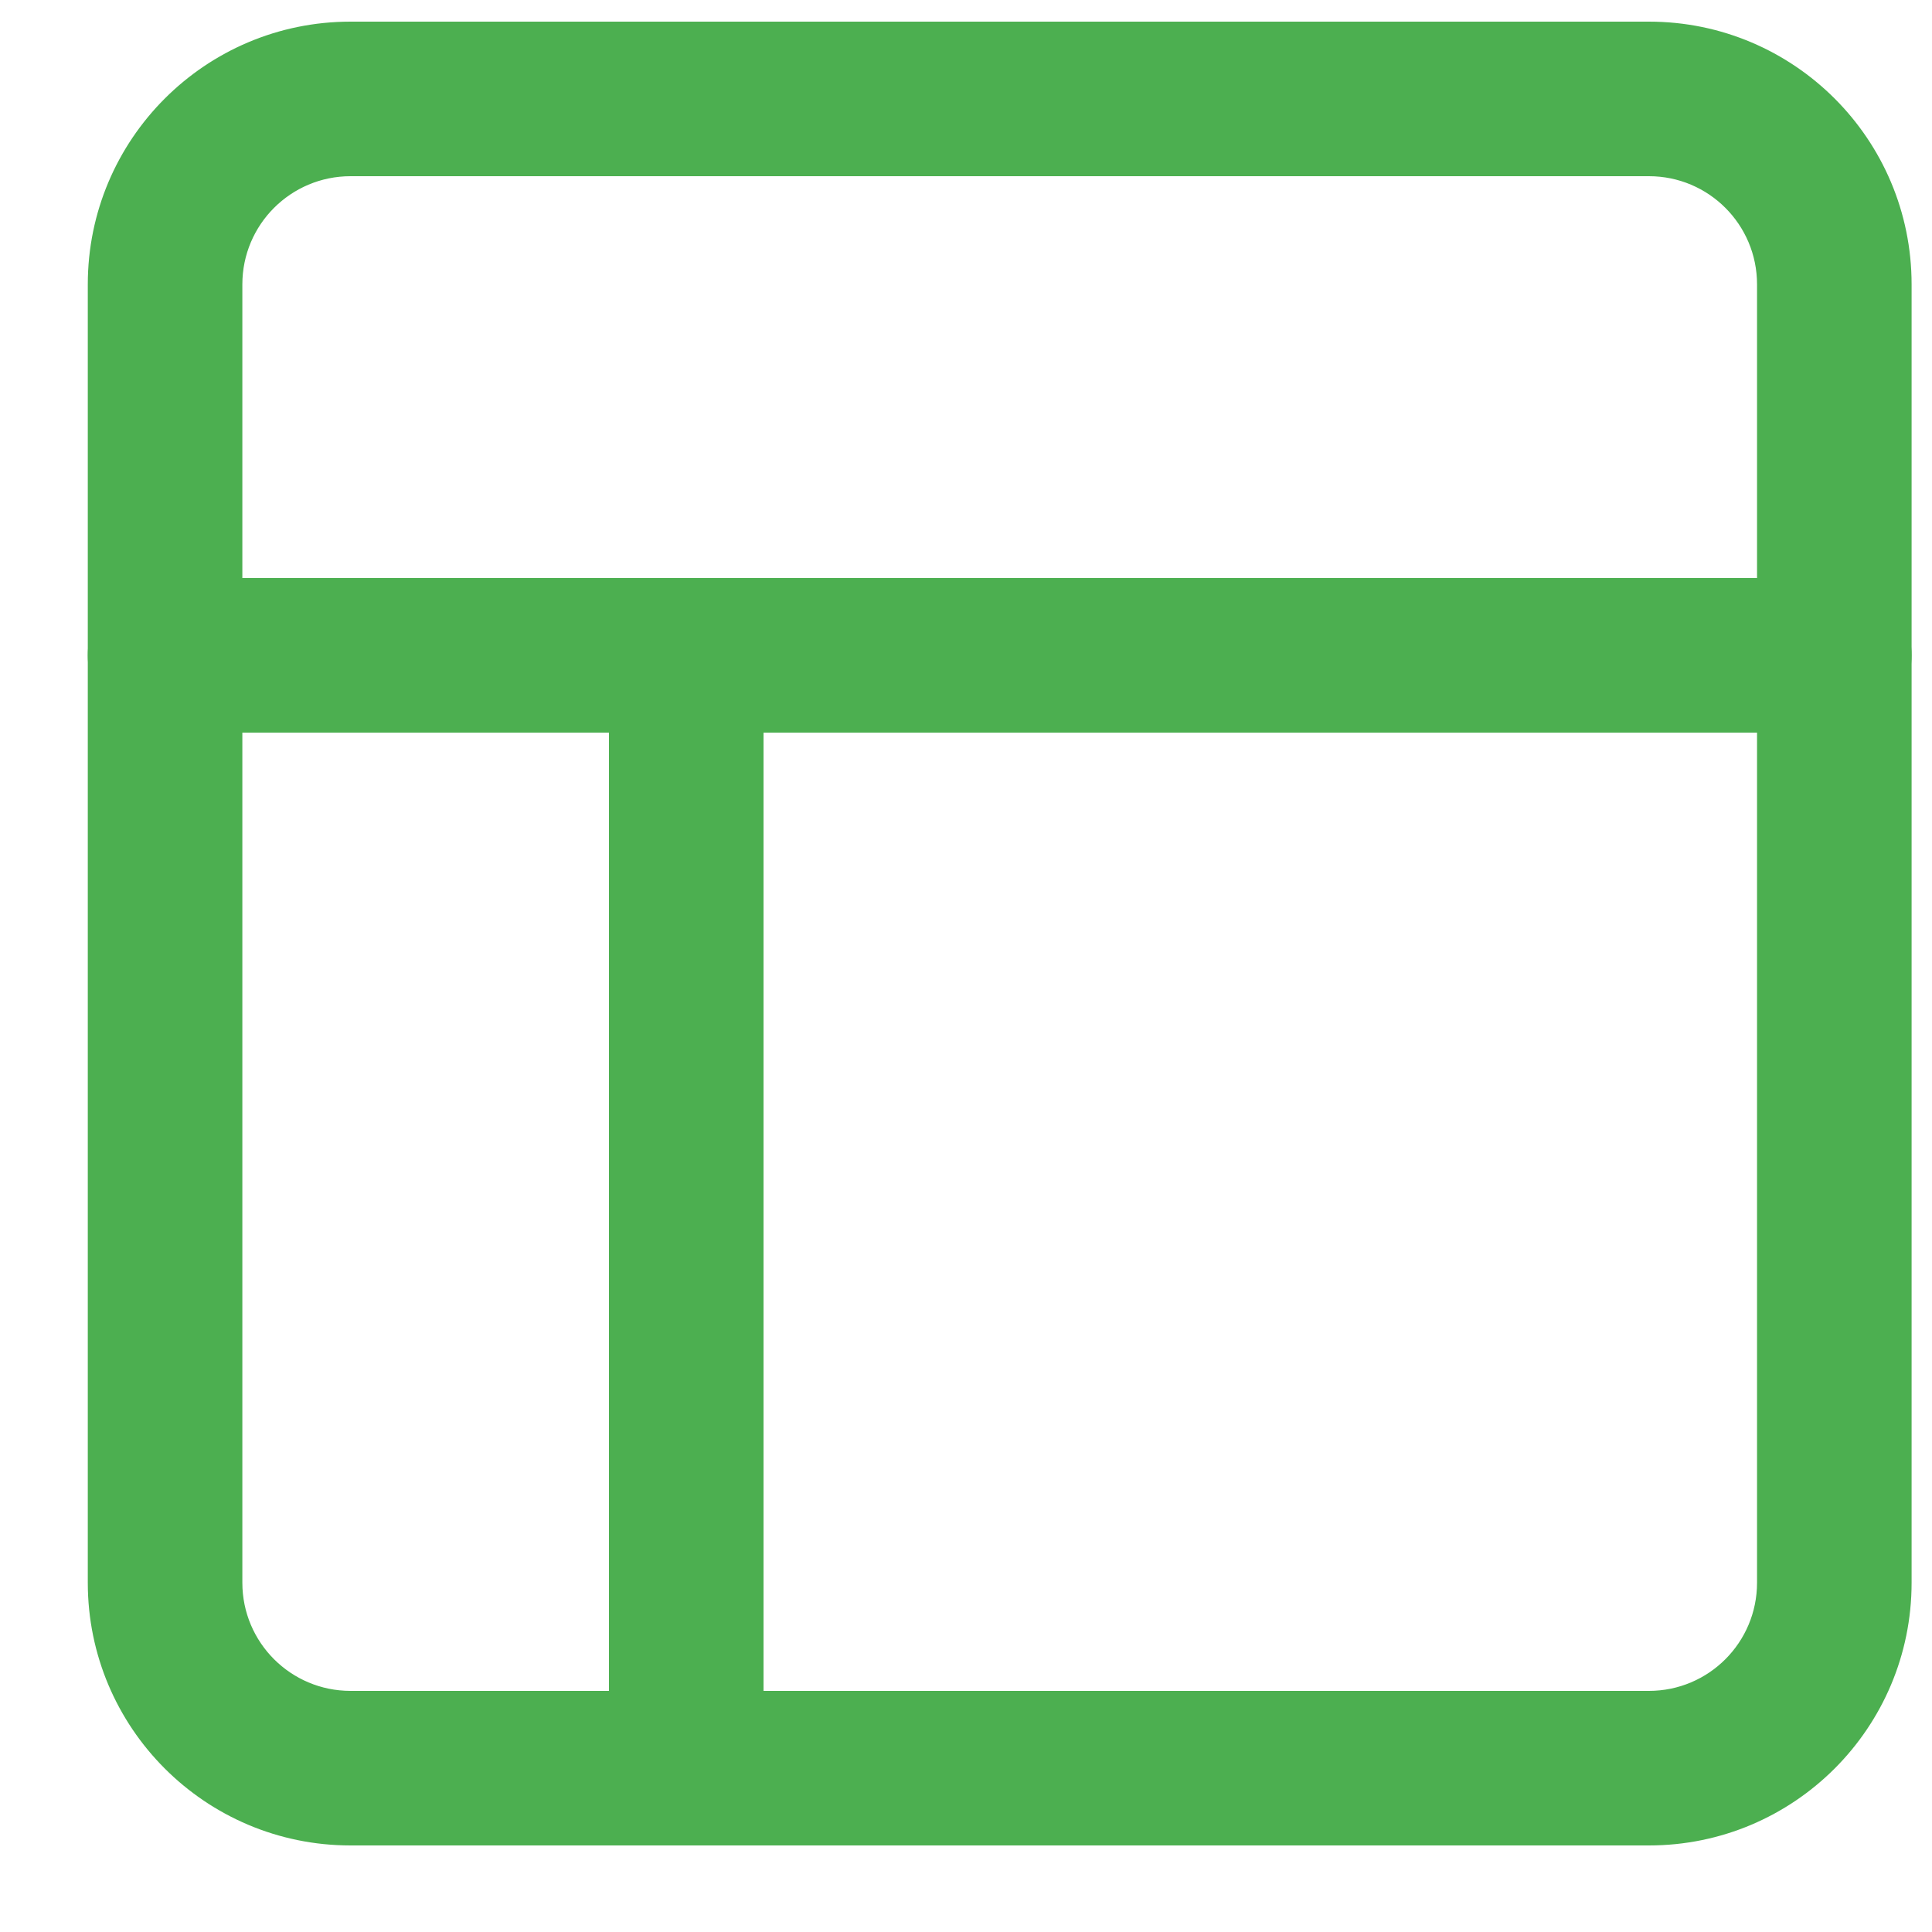 <?xml version="1.0" encoding="UTF-8"?> <svg xmlns="http://www.w3.org/2000/svg" width="25" height="25" viewBox="0 0 25 25" fill="none"><path fill-rule="evenodd" clip-rule="evenodd" d="M1.386 8.48C1.386 8.066 1.722 7.73 2.136 7.73H23.736C24.151 7.73 24.486 8.066 24.486 8.48C24.486 8.894 24.151 9.23 23.736 9.23H2.136C1.722 9.23 1.386 8.894 1.386 8.48Z" fill="#4CAF50"></path><path fill-rule="evenodd" clip-rule="evenodd" d="M1.136 8.48C1.136 7.928 1.584 7.48 2.136 7.48H23.736C24.289 7.48 24.736 7.928 24.736 8.48C24.736 9.032 24.289 9.48 23.736 9.48H2.136C1.584 9.48 1.136 9.032 1.136 8.48ZM2.136 7.98C1.86 7.98 1.636 8.204 1.636 8.48C1.636 8.756 1.86 8.98 2.136 8.98H23.736C24.013 8.98 24.236 8.756 24.236 8.48C24.236 8.204 24.013 7.98 23.736 7.98H2.136Z" fill="#4CAF50"></path><path fill-rule="evenodd" clip-rule="evenodd" d="M8.88 7.73C9.295 7.73 9.63 8.066 9.63 8.48V22.88C9.63 23.294 9.295 23.63 8.88 23.63C8.466 23.63 8.13 23.294 8.13 22.88V8.48C8.13 8.066 8.466 7.73 8.88 7.73Z" fill="#4CAF50"></path><path fill-rule="evenodd" clip-rule="evenodd" d="M7.88 8.48C7.88 7.928 8.328 7.48 8.88 7.48C9.433 7.48 9.88 7.928 9.88 8.48V22.88C9.88 23.432 9.433 23.88 8.88 23.88C8.328 23.88 7.88 23.432 7.88 22.88V8.48ZM8.88 7.98C8.604 7.98 8.38 8.204 8.38 8.48V22.88C8.38 23.156 8.604 23.38 8.88 23.38C9.157 23.38 9.38 23.156 9.38 22.88V8.48C9.38 8.204 9.157 7.98 8.88 7.98Z" fill="#4CAF50"></path><path fill-rule="evenodd" clip-rule="evenodd" d="M4.536 2.03C3.625 2.03 2.886 2.768 2.886 3.68V20.48C2.886 21.392 3.625 22.13 4.536 22.13H21.337C22.248 22.13 22.986 21.392 22.986 20.48V3.68C22.986 2.768 22.248 2.03 21.337 2.03H4.536ZM1.386 3.68C1.386 1.94 2.796 0.53 4.536 0.53H21.337C23.077 0.53 24.486 1.94 24.486 3.68V20.48C24.486 22.22 23.077 23.63 21.337 23.63H4.536C2.796 23.63 1.386 22.22 1.386 20.48V3.68Z" fill="#4CAF50"></path><path fill-rule="evenodd" clip-rule="evenodd" d="M1.136 3.68C1.136 1.802 2.658 0.28 4.536 0.28H21.337C23.215 0.28 24.736 1.802 24.736 3.68V20.48C24.736 22.358 23.215 23.88 21.337 23.88H4.536C2.658 23.88 1.136 22.358 1.136 20.48V3.68ZM4.536 0.78C2.934 0.78 1.636 2.078 1.636 3.68V20.48C1.636 22.082 2.934 23.38 4.536 23.38H21.337C22.939 23.38 24.236 22.082 24.236 20.48V3.68C24.236 2.078 22.939 0.78 21.337 0.78H4.536ZM4.536 2.28C3.763 2.28 3.136 2.906 3.136 3.68V20.48C3.136 21.254 3.763 21.88 4.536 21.88H21.337C22.11 21.88 22.736 21.254 22.736 20.48V3.68C22.736 2.906 22.11 2.28 21.337 2.28H4.536ZM2.636 3.68C2.636 2.63 3.487 1.78 4.536 1.78H21.337C22.386 1.78 23.236 2.63 23.236 3.68V20.48C23.236 21.53 22.386 22.38 21.337 22.38H4.536C3.487 22.38 2.636 21.53 2.636 20.48V3.68Z" fill="#4CAF50"></path></svg> 